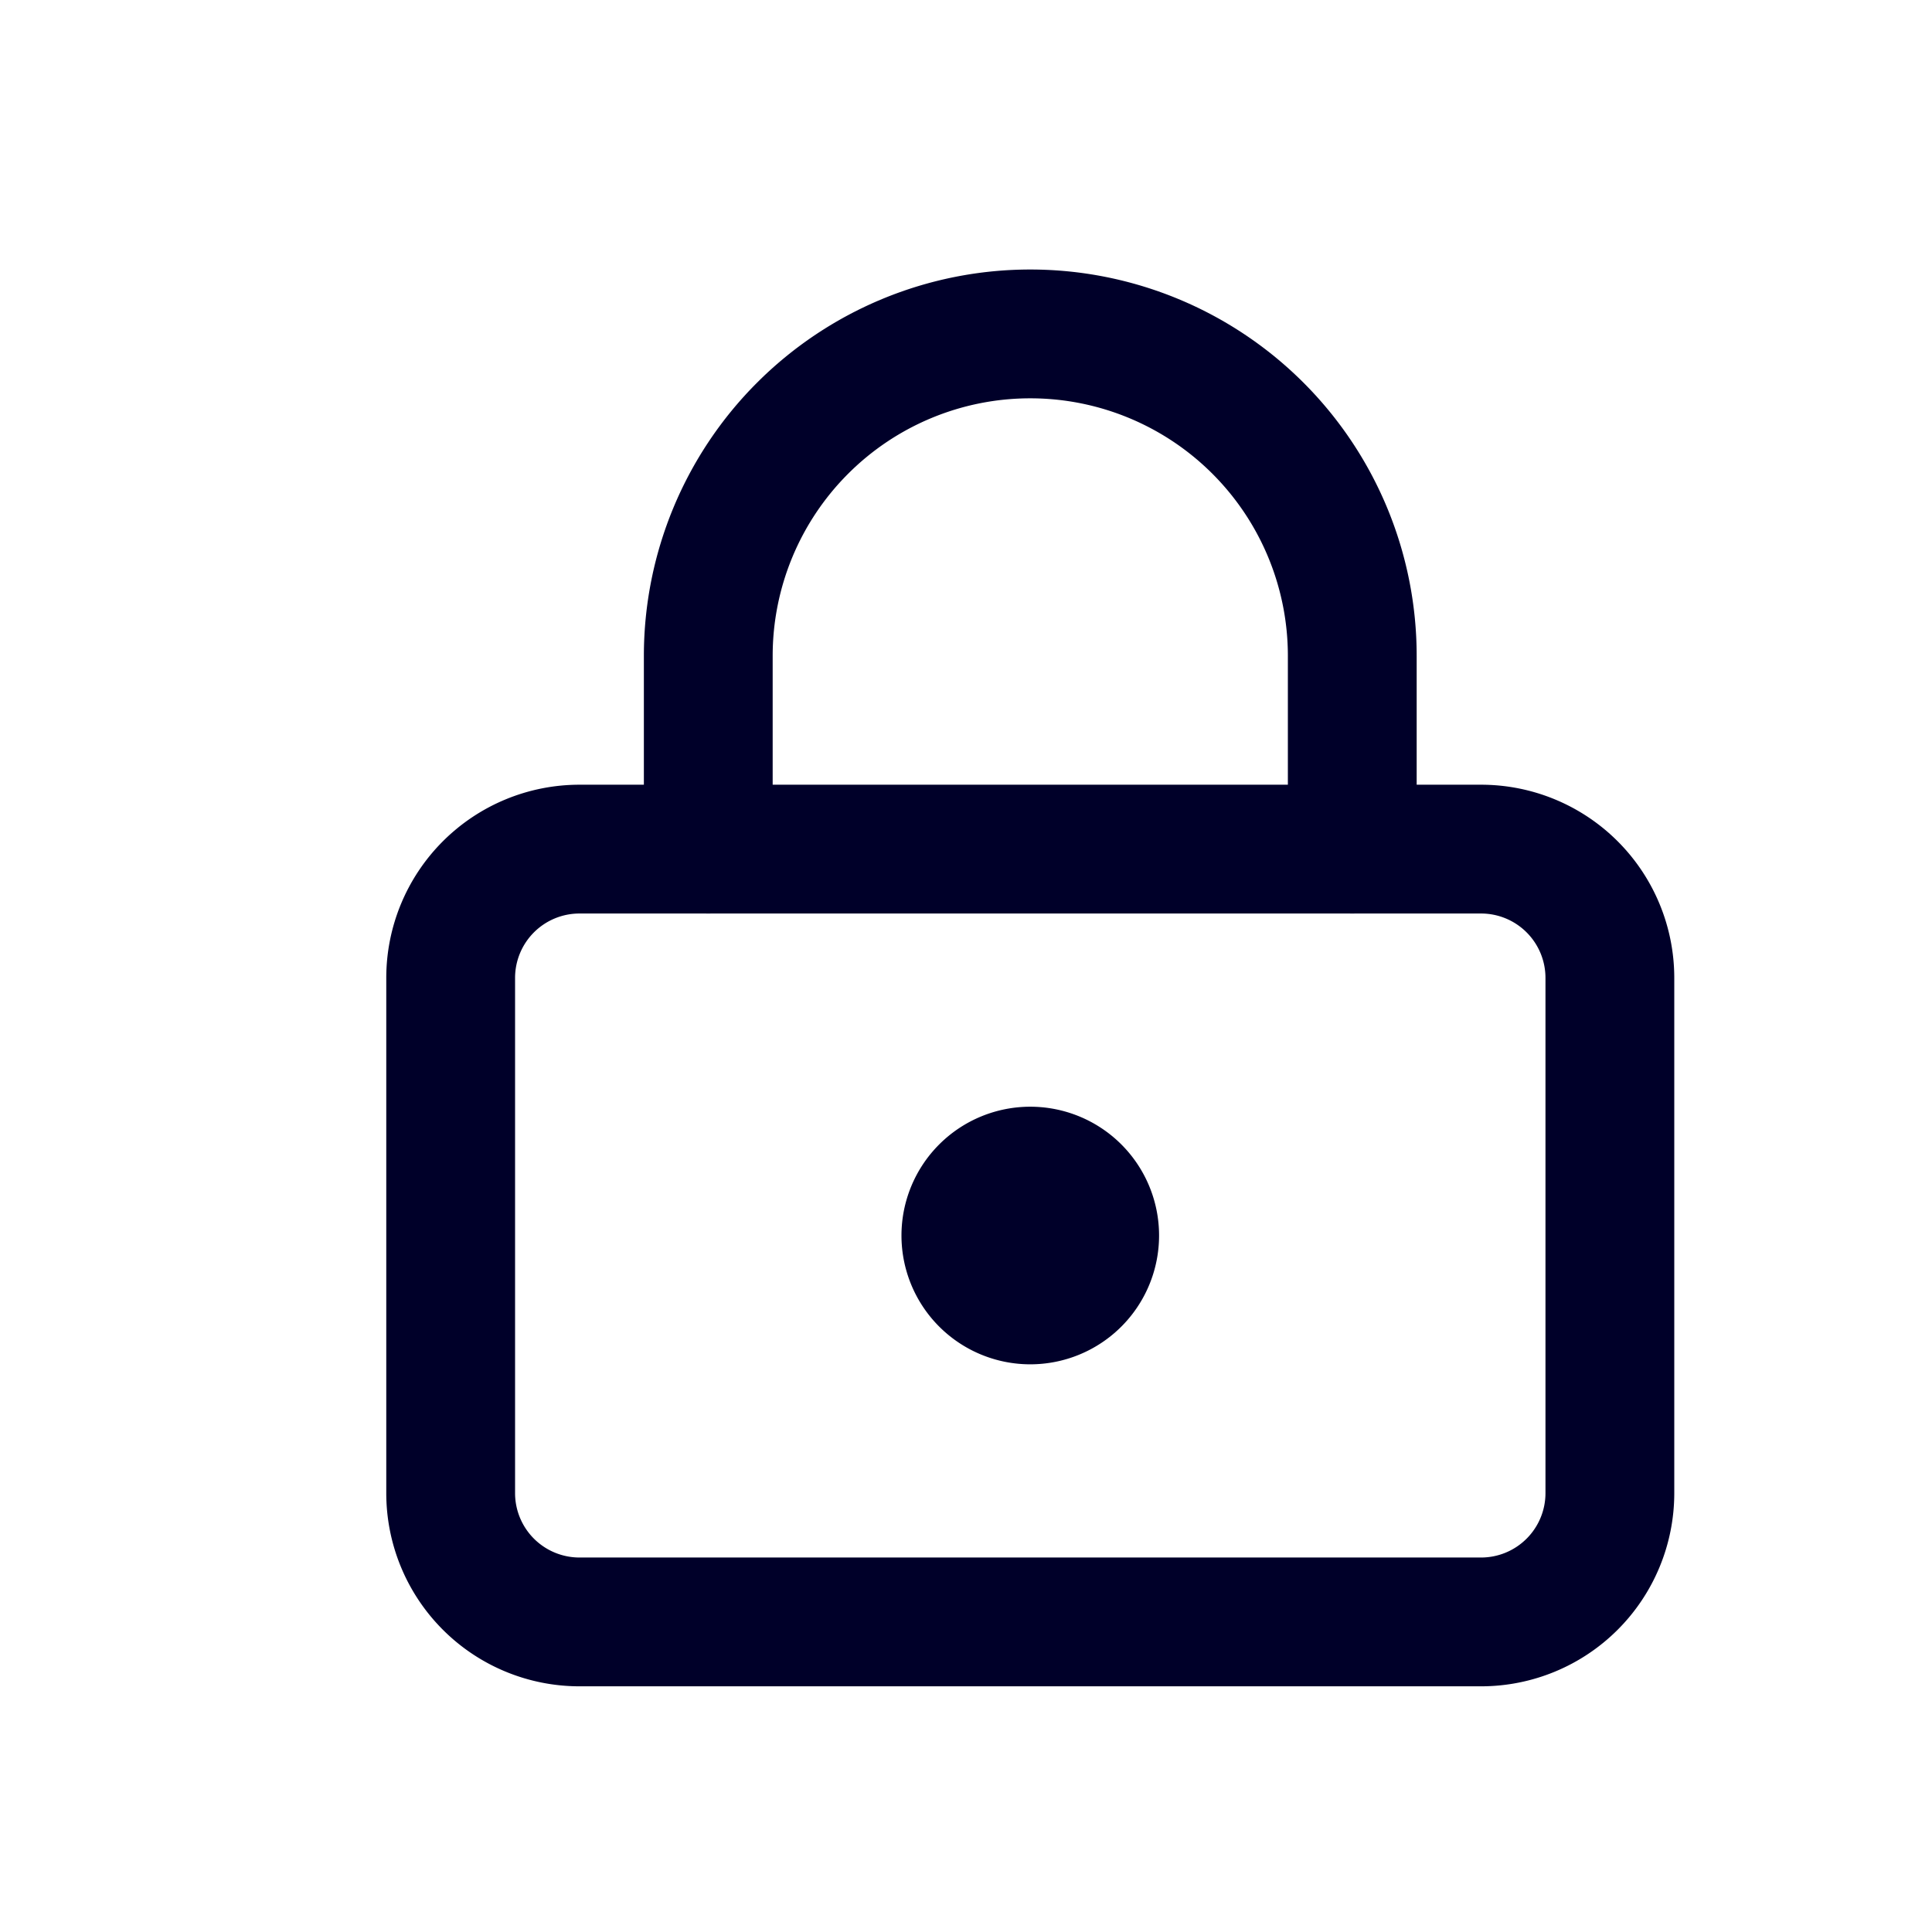 <?xml version="1.0" encoding="UTF-8"?> <svg xmlns="http://www.w3.org/2000/svg" xmlns:xlink="http://www.w3.org/1999/xlink" width="30" height="30" viewBox="0 0 30 30"><defs><clipPath id="clip-Icon-services-paie-outils-4"><rect width="30" height="30"></rect></clipPath></defs><g id="Icon-services-paie-outils-4" clip-path="url(#clip-Icon-services-paie-outils-4)"><g id="Groupe_8644" data-name="Groupe 8644" transform="translate(3.998 3.185)"><path id="Ellipse_383" data-name="Ellipse 383" d="M1-1A2,2,0,1,1-1,1,2,2,0,0,1,1-1Z" transform="translate(11 15)" fill="#000029"></path><path id="Rectangle_8550" data-name="Rectangle 8550" d="M2-1H16a3,3,0,0,1,3,3v8a3,3,0,0,1-3,3H2a3,3,0,0,1-3-3V2A3,3,0,0,1,2-1ZM16,11a1,1,0,0,0,1-1V2a1,1,0,0,0-1-1H2A1,1,0,0,0,1,2v8a1,1,0,0,0,1,1Z" transform="translate(3 10)" fill="#000029"></path><path id="Tracé_9801" data-name="Tracé 9801" d="M17,11a1,1,0,0,1-1-1V7A4,4,0,1,0,8,7v3a1,1,0,0,1-2,0V7A6,6,0,0,1,18,7v3A1,1,0,0,1,17,11Z" fill="#000029"></path></g></g></svg> 